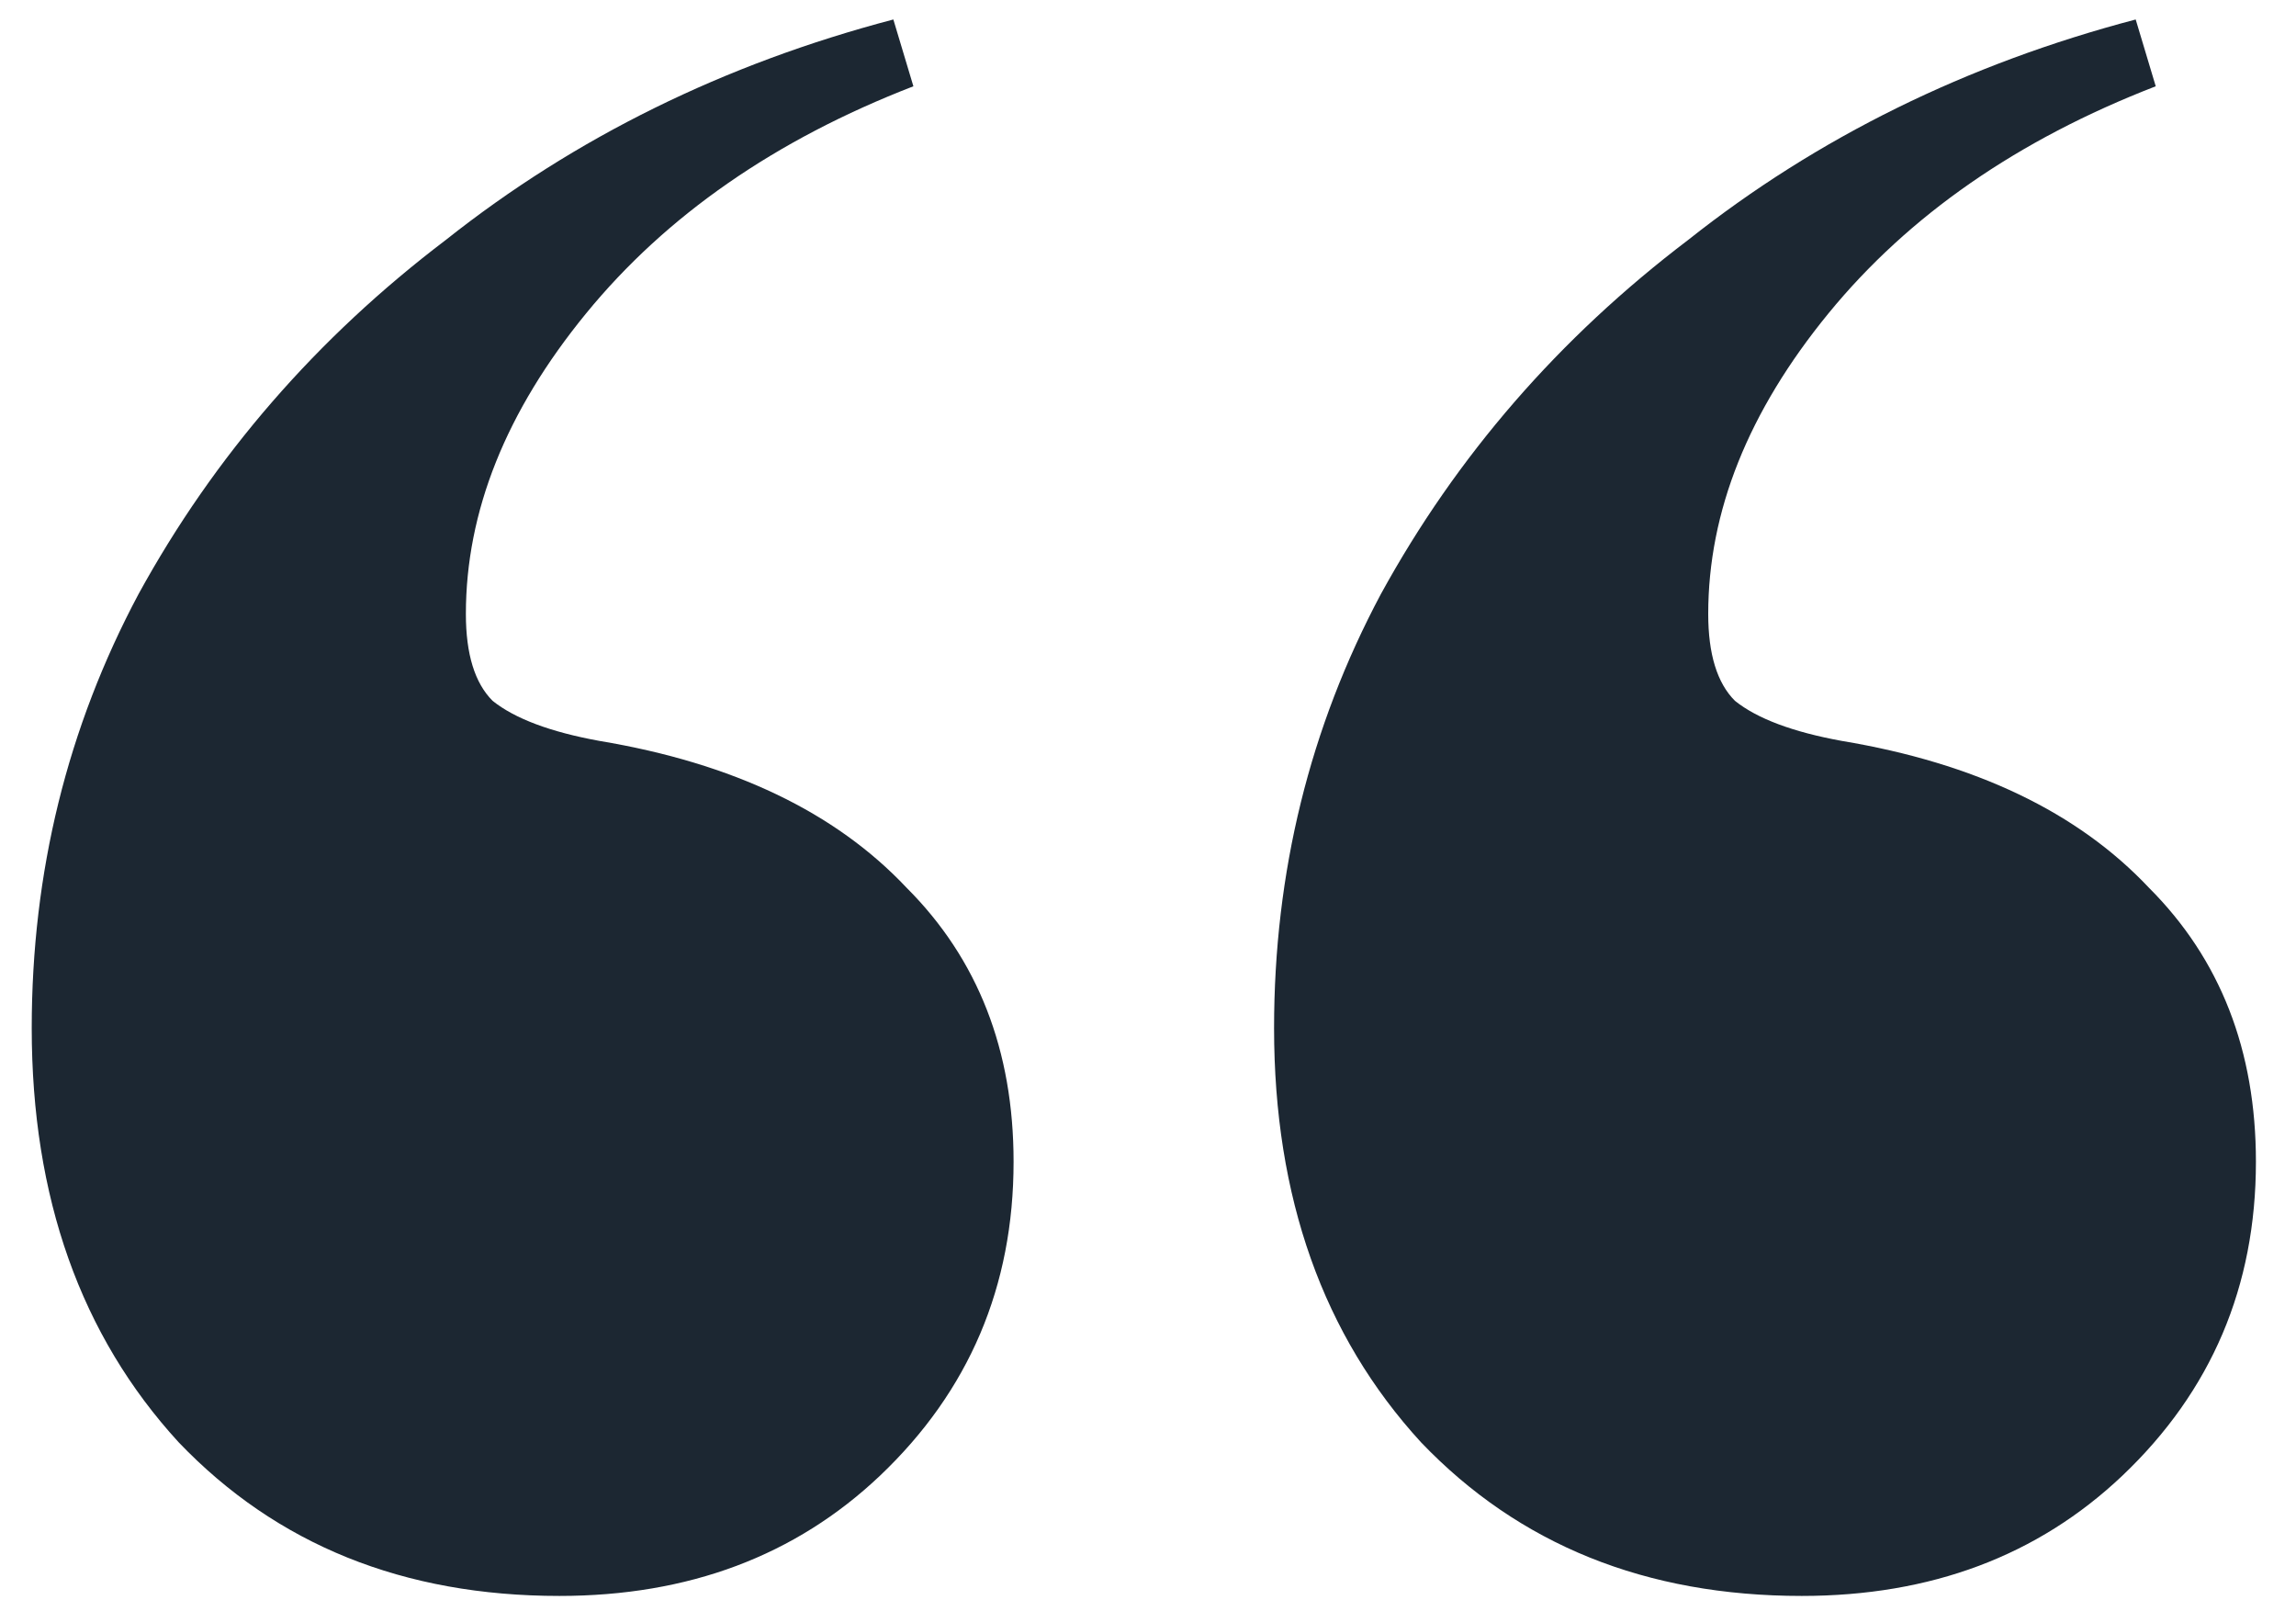 <svg width="33" height="23" viewBox="0 0 33 23" fill="none" xmlns="http://www.w3.org/2000/svg">
<path d="M12.84 0.28L13.128 1.24C11.144 2.008 9.576 3.096 8.424 4.504C7.272 5.912 6.696 7.352 6.696 8.824C6.696 9.4 6.824 9.816 7.08 10.072C7.4 10.328 7.912 10.52 8.616 10.648C10.536 10.968 12.008 11.672 13.032 12.76C14.056 13.784 14.568 15.096 14.568 16.696C14.568 18.488 13.928 19.992 12.648 21.208C11.432 22.36 9.896 22.936 8.04 22.936C5.8 22.936 3.976 22.2 2.568 20.728C1.16 19.192 0.456 17.208 0.456 14.776C0.456 12.536 0.968 10.456 1.992 8.536C3.08 6.552 4.552 4.856 6.408 3.448C8.264 1.976 10.408 0.92 12.84 0.28ZM30.696 0.28L30.984 1.24C29 2.008 27.432 3.096 26.28 4.504C25.128 5.912 24.552 7.352 24.552 8.824C24.552 9.4 24.68 9.816 24.936 10.072C25.256 10.328 25.768 10.52 26.472 10.648C28.392 10.968 29.864 11.672 30.888 12.76C31.912 13.784 32.424 15.096 32.424 16.696C32.424 18.488 31.784 19.992 30.504 21.208C29.288 22.36 27.752 22.936 25.896 22.936C23.656 22.936 21.832 22.2 20.424 20.728C19.016 19.192 18.312 17.208 18.312 14.776C18.312 12.536 18.824 10.456 19.848 8.536C20.936 6.552 22.408 4.856 24.264 3.448C26.12 1.976 28.264 0.92 30.696 0.28Z" fill="#1C2732"/>
</svg>
